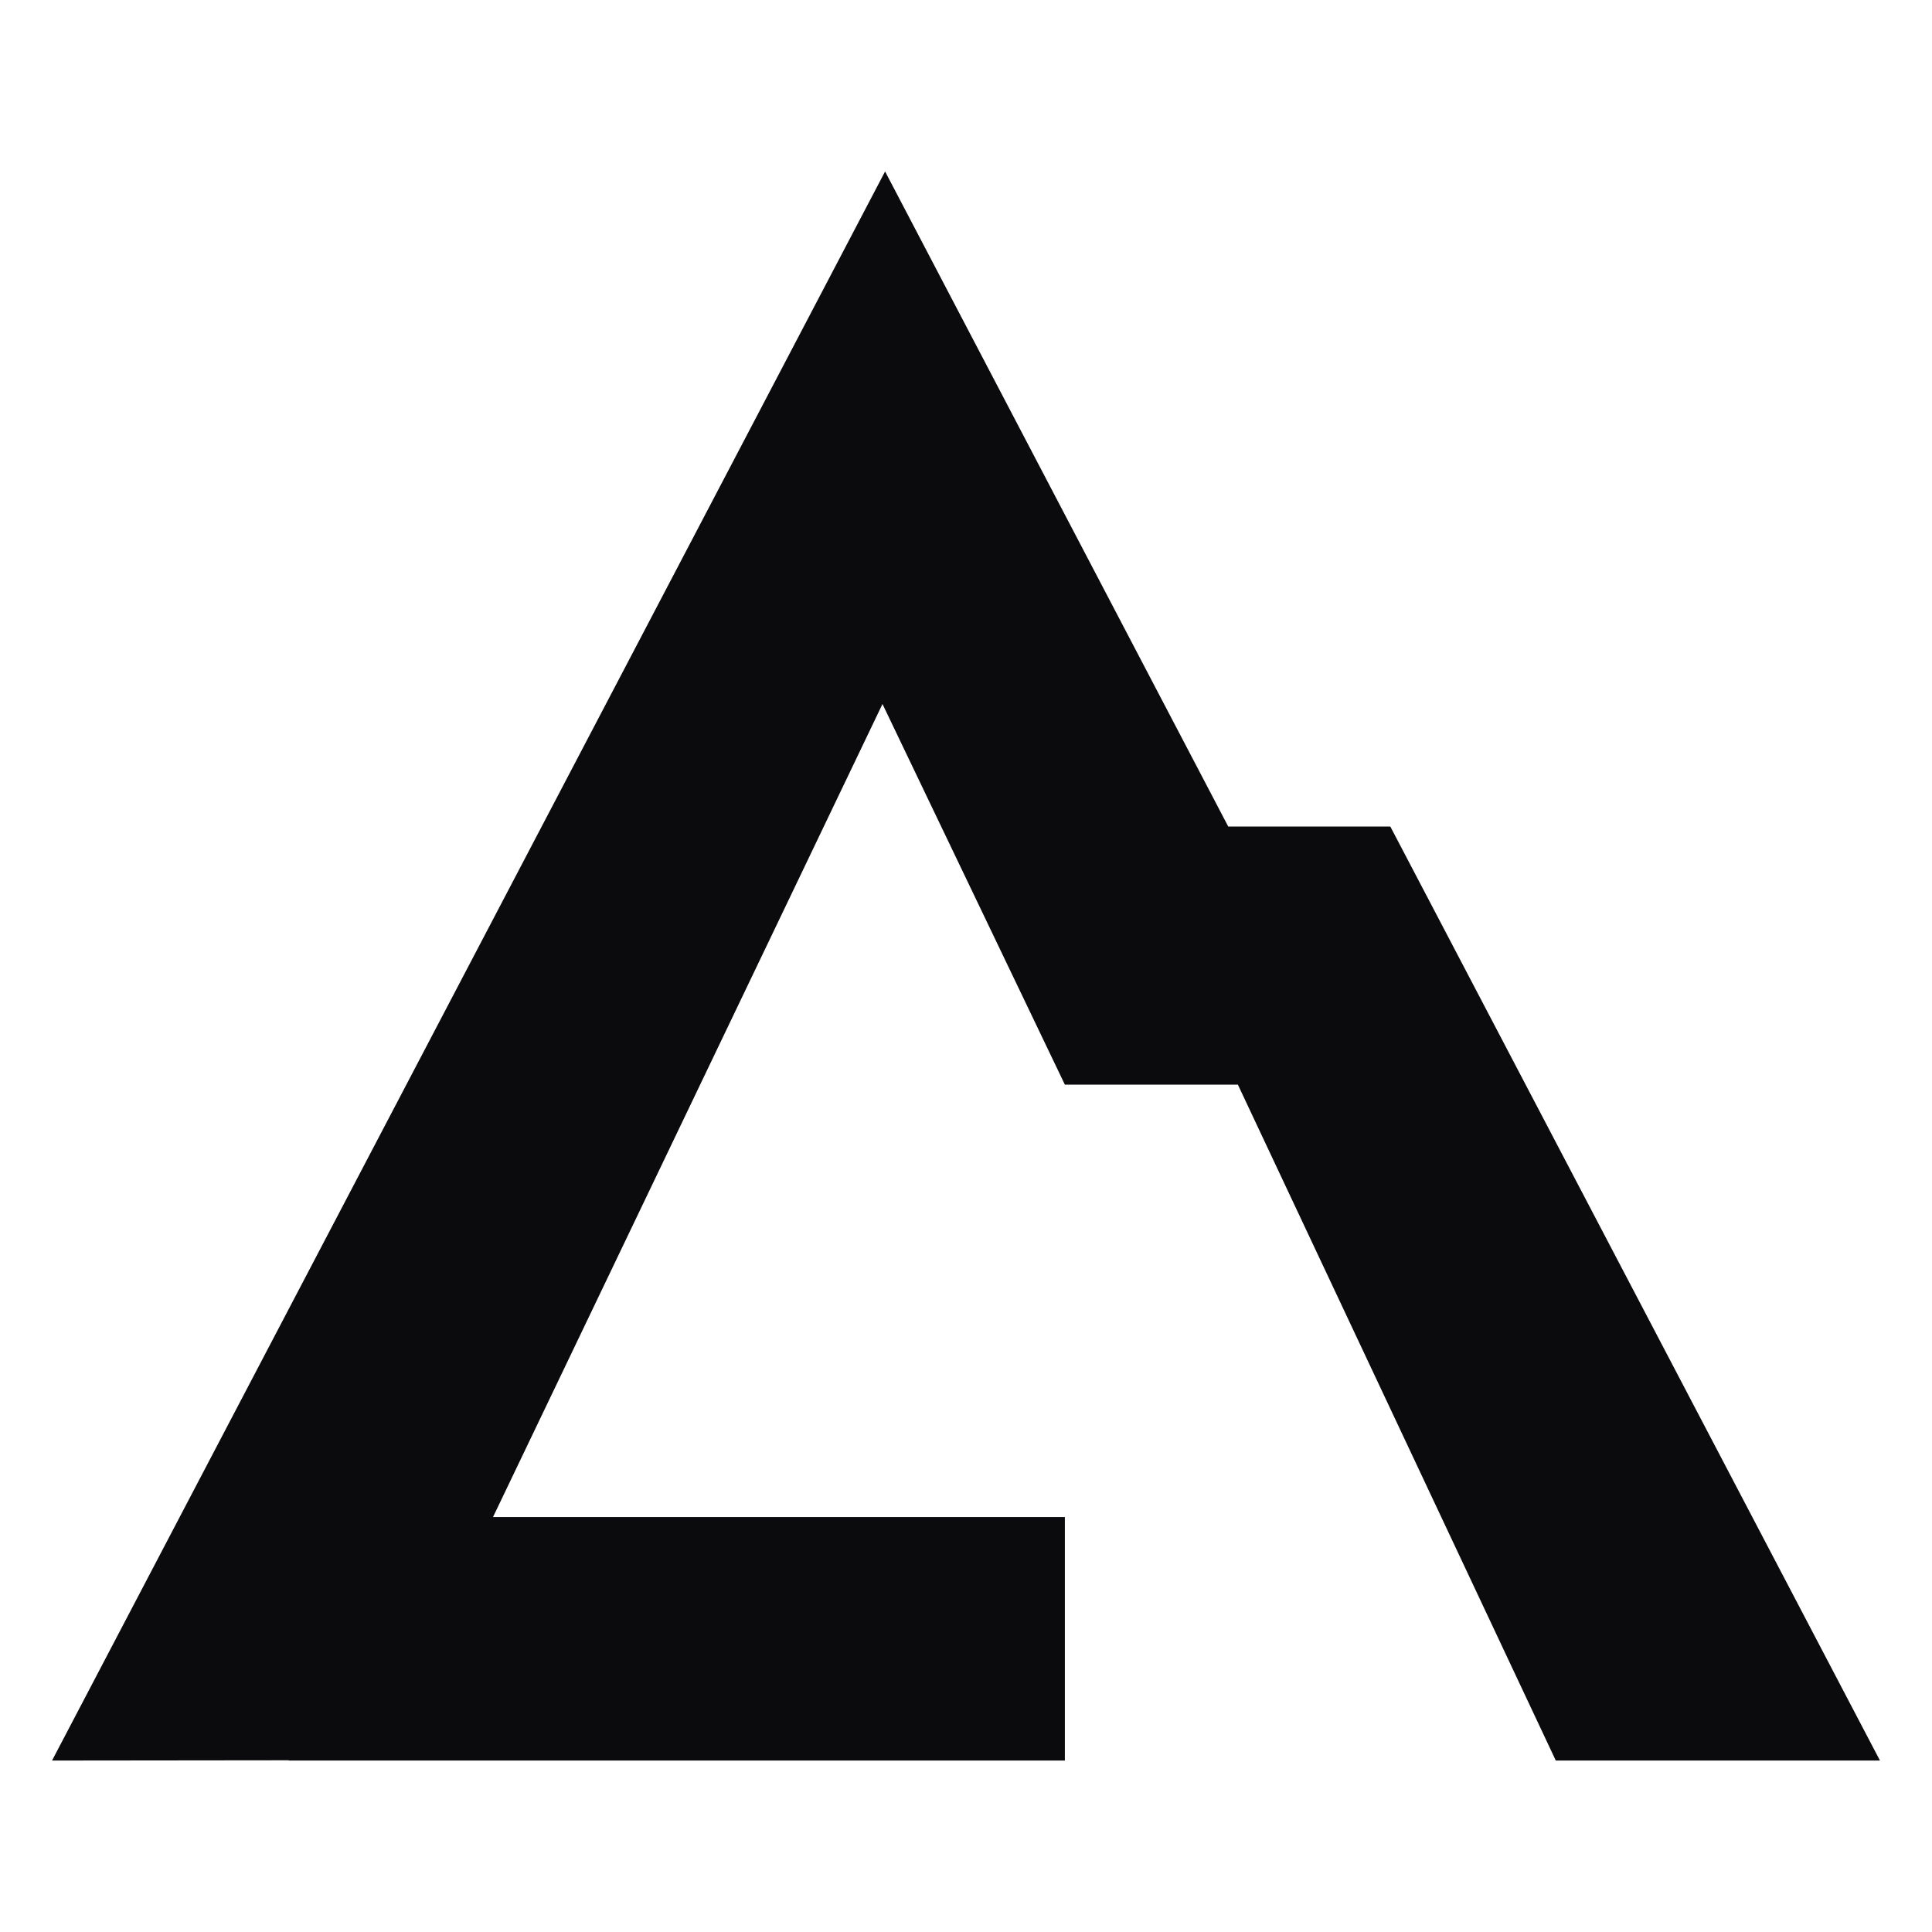 <?xml version="1.0" encoding="UTF-8"?>
<svg id="Layer_2" data-name="Layer 2" xmlns="http://www.w3.org/2000/svg" viewBox="-2 -6.59 74.26 74.26">
  <defs>
    <style>
      .cls-3 {
        fill: #0b0b0d;
      }

      @media (prefers-color-scheme: dark) {
        .cls-3 {
          fill: #fff;
        }
      }
    </style>
  </defs>
  <g id="Layer_1-2" data-name="Layer 1">
    <polygon class="cls-3" points="51.44 25.18 45.21 25.18 32.02 0 0 61.08 9.1 61.07 9.1 61.08 38.93 61.08 38.93 51.72 16.95 51.72 31.92 20.47 38.93 35.1 45.58 35.1 57.8 61.08 70.26 61.08 51.44 25.18"/>
  </g>
</svg>
